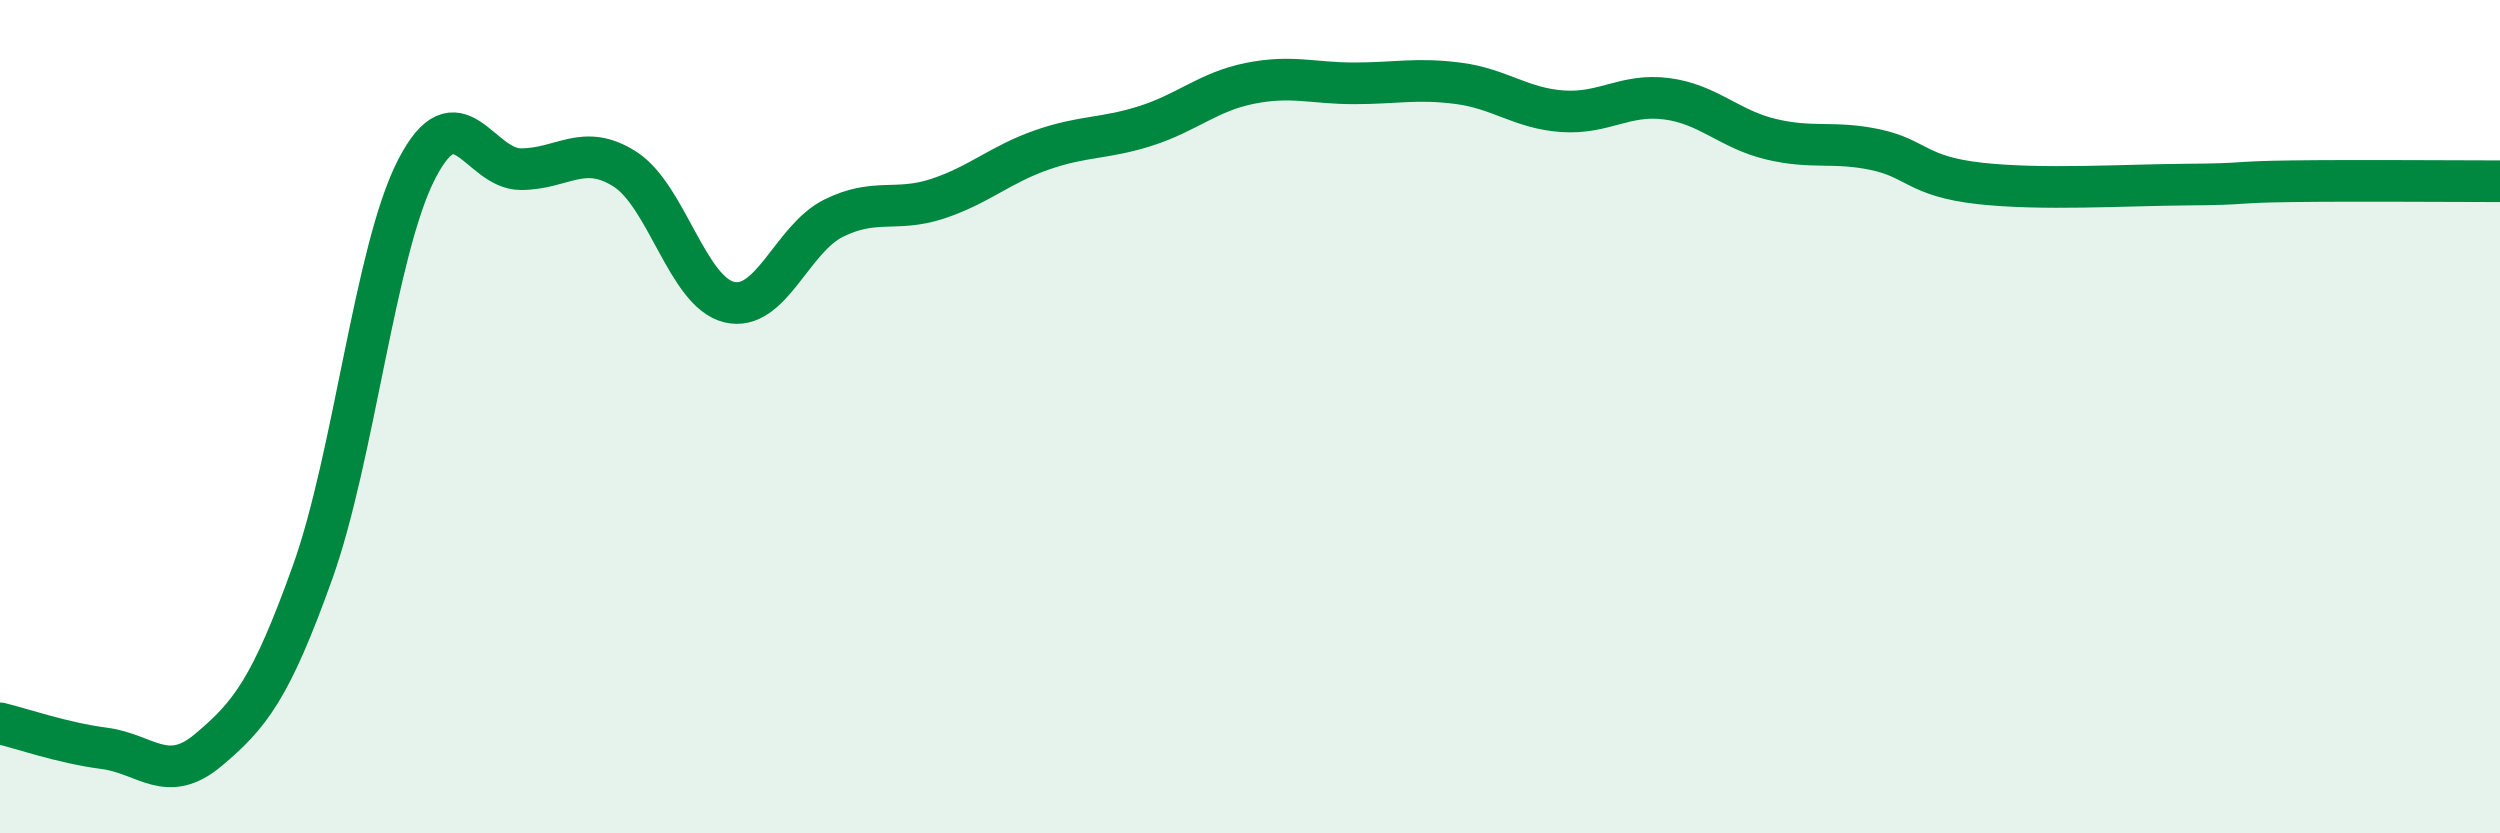 
    <svg width="60" height="20" viewBox="0 0 60 20" xmlns="http://www.w3.org/2000/svg">
      <path
        d="M 0,17.36 C 0.5,17.48 1.5,17.83 2.5,17.96 C 3.5,18.09 4,18.84 5,18 C 6,17.16 6.5,16.53 7.5,13.74 C 8.5,10.95 9,6 10,4.06 C 11,2.12 11.5,4.06 12.5,4.06 C 13.5,4.06 14,3.42 15,4.06 C 16,4.7 16.5,7.01 17.5,7.25 C 18.5,7.49 19,5.74 20,5.24 C 21,4.74 21.5,5.1 22.5,4.77 C 23.5,4.44 24,3.95 25,3.6 C 26,3.25 26.5,3.34 27.5,3.02 C 28.5,2.7 29,2.2 30,2 C 31,1.8 31.5,2 32.5,2 C 33.5,2 34,1.87 35,2 C 36,2.13 36.5,2.6 37.5,2.67 C 38.5,2.74 39,2.24 40,2.37 C 41,2.5 41.5,3.1 42.5,3.34 C 43.5,3.58 44,3.38 45,3.59 C 46,3.8 46,4.23 47.5,4.4 C 49,4.57 51,4.44 52.5,4.43 C 54,4.42 53.5,4.37 55,4.35 C 56.5,4.33 59,4.35 60,4.35L60 20L0 20Z"
        fill="#008740"
        opacity="0.1"
        stroke-linecap="round"
        stroke-linejoin="round"
      />
      <path
        d="M 0,17.36 C 0.5,17.48 1.5,17.83 2.5,17.96 C 3.5,18.09 4,18.84 5,18 C 6,17.16 6.5,16.53 7.5,13.74 C 8.5,10.95 9,6 10,4.06 C 11,2.12 11.5,4.06 12.5,4.06 C 13.5,4.06 14,3.42 15,4.06 C 16,4.7 16.5,7.01 17.5,7.25 C 18.5,7.49 19,5.74 20,5.24 C 21,4.74 21.5,5.1 22.5,4.77 C 23.5,4.44 24,3.95 25,3.6 C 26,3.25 26.5,3.34 27.5,3.02 C 28.5,2.7 29,2.2 30,2 C 31,1.8 31.5,2 32.5,2 C 33.5,2 34,1.87 35,2 C 36,2.13 36.5,2.6 37.5,2.67 C 38.5,2.74 39,2.24 40,2.37 C 41,2.5 41.5,3.1 42.5,3.34 C 43.5,3.58 44,3.38 45,3.59 C 46,3.8 46,4.23 47.5,4.4 C 49,4.57 51,4.44 52.5,4.43 C 54,4.42 53.5,4.37 55,4.35 C 56.5,4.33 59,4.35 60,4.35"
        stroke="#008740"
        stroke-width="1"
        fill="none"
        stroke-linecap="round"
        stroke-linejoin="round"
      />
    </svg>
  